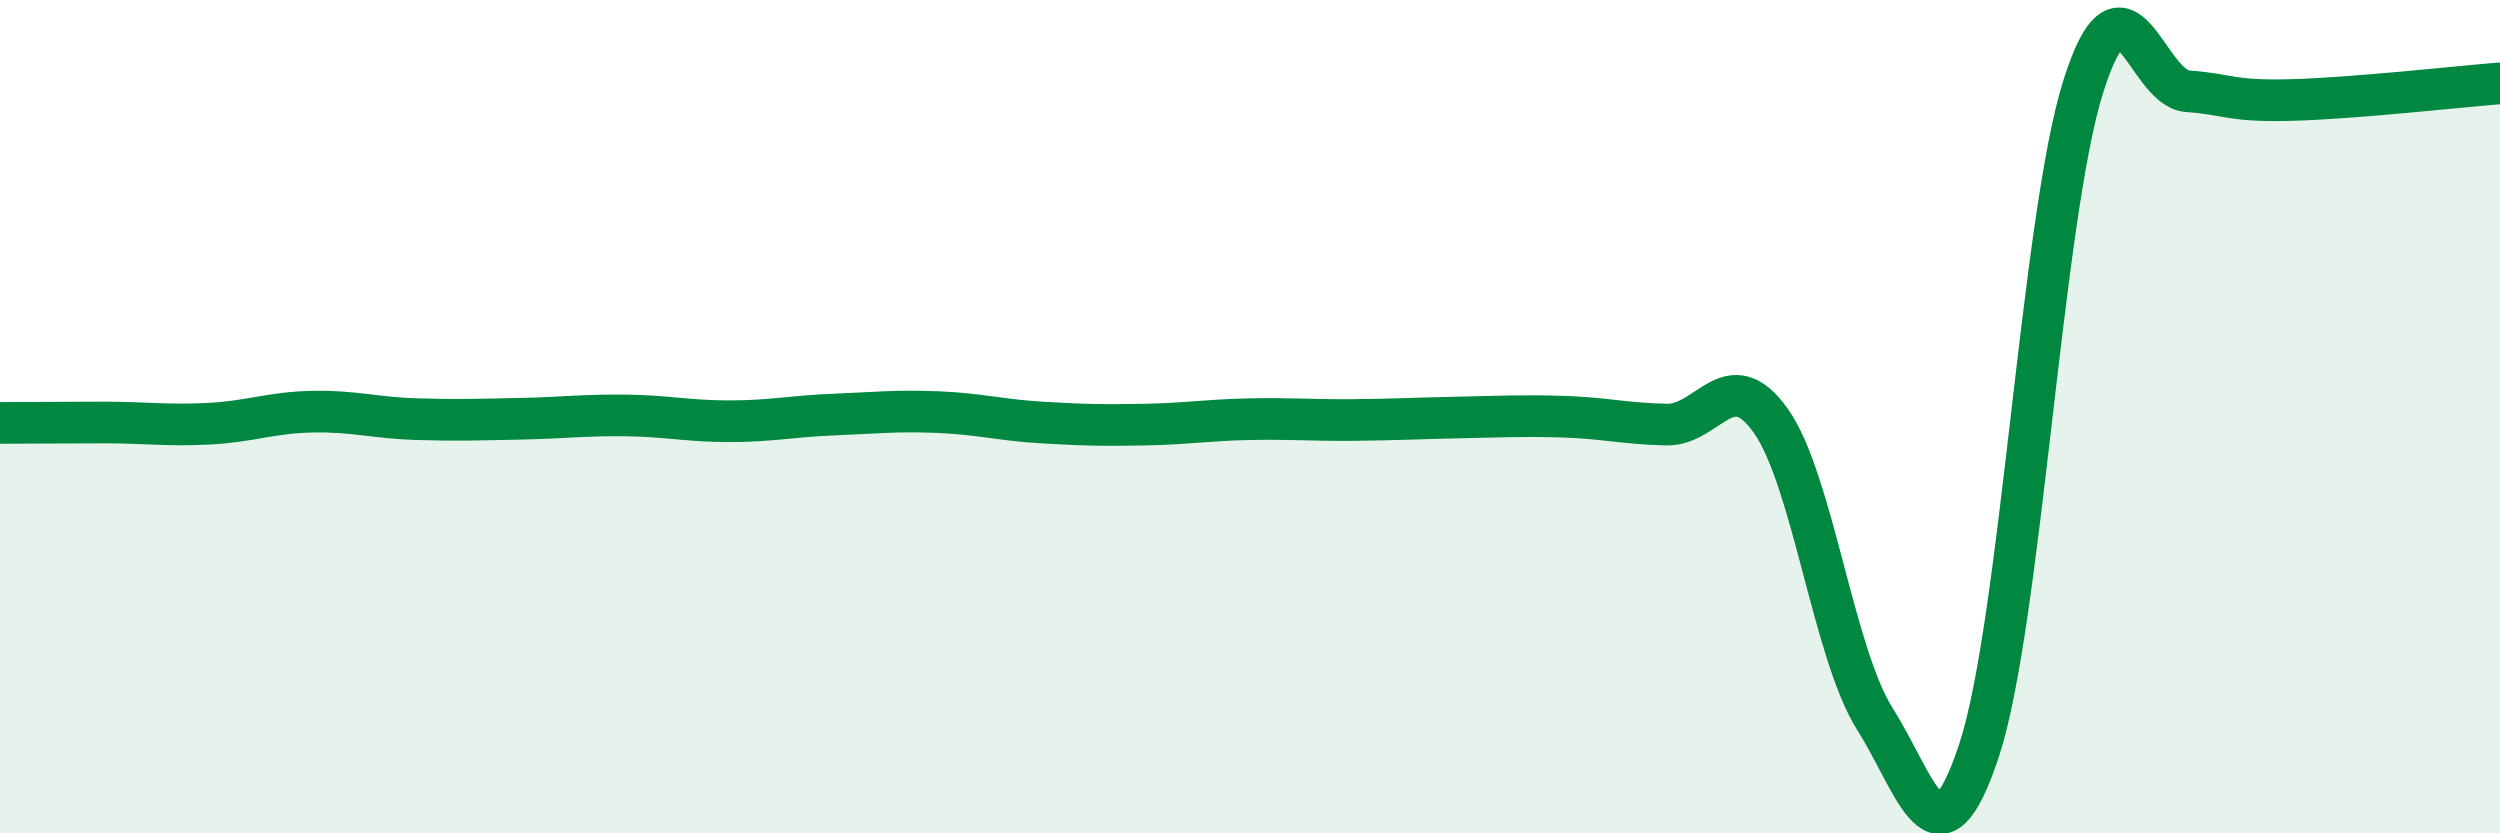 
    <svg width="60" height="20" viewBox="0 0 60 20" xmlns="http://www.w3.org/2000/svg">
      <path
        d="M 0,10.15 C 0.5,10.15 1.5,10.14 2.5,10.14 C 3.5,10.14 4,10.22 5,10.17 C 6,10.12 6.5,9.9 7.5,9.88 C 8.5,9.86 9,10.03 10,10.06 C 11,10.09 11.5,10.07 12.5,10.05 C 13.5,10.03 14,9.96 15,9.97 C 16,9.98 16.5,10.11 17.5,10.11 C 18.5,10.11 19,9.99 20,9.95 C 21,9.91 21.5,9.85 22.5,9.89 C 23.5,9.93 24,10.08 25,10.14 C 26,10.2 26.5,10.21 27.5,10.19 C 28.5,10.17 29,10.08 30,10.06 C 31,10.04 31.5,10.09 32.5,10.08 C 33.5,10.07 34,10.04 35,10.02 C 36,10 36.5,9.97 37.5,10 C 38.5,10.03 39,10.17 40,10.19 C 41,10.21 41.5,8.69 42.5,10.1 C 43.5,11.51 44,15.68 45,17.26 C 46,18.84 46.5,21.04 47.5,18 C 48.5,14.96 49,5.23 50,2.07 C 51,-1.09 51.5,2.12 52.5,2.19 C 53.5,2.26 53.5,2.44 55,2.4 C 56.5,2.36 59,2.08 60,2L60 20L0 20Z"
        fill="#008740"
        opacity="0.1"
        stroke-linecap="round"
        stroke-linejoin="round"
      />
      <path
        d="M 0,10.15 C 0.5,10.15 1.5,10.14 2.5,10.14 C 3.5,10.14 4,10.22 5,10.17 C 6,10.12 6.5,9.9 7.5,9.88 C 8.5,9.86 9,10.03 10,10.06 C 11,10.09 11.5,10.07 12.5,10.05 C 13.5,10.03 14,9.96 15,9.97 C 16,9.98 16.5,10.11 17.5,10.11 C 18.5,10.11 19,9.99 20,9.95 C 21,9.91 21.5,9.85 22.5,9.89 C 23.5,9.93 24,10.08 25,10.14 C 26,10.2 26.5,10.21 27.5,10.19 C 28.5,10.17 29,10.08 30,10.06 C 31,10.04 31.5,10.09 32.5,10.08 C 33.5,10.07 34,10.04 35,10.02 C 36,10 36.5,9.97 37.5,10 C 38.5,10.03 39,10.17 40,10.19 C 41,10.21 41.5,8.69 42.5,10.1 C 43.5,11.51 44,15.68 45,17.26 C 46,18.84 46.5,21.04 47.5,18 C 48.5,14.96 49,5.23 50,2.07 C 51,-1.09 51.5,2.12 52.5,2.19 C 53.5,2.26 53.5,2.44 55,2.4 C 56.5,2.36 59,2.08 60,2"
        stroke="#008740"
        stroke-width="1"
        fill="none"
        stroke-linecap="round"
        stroke-linejoin="round"
      />
    </svg>
  